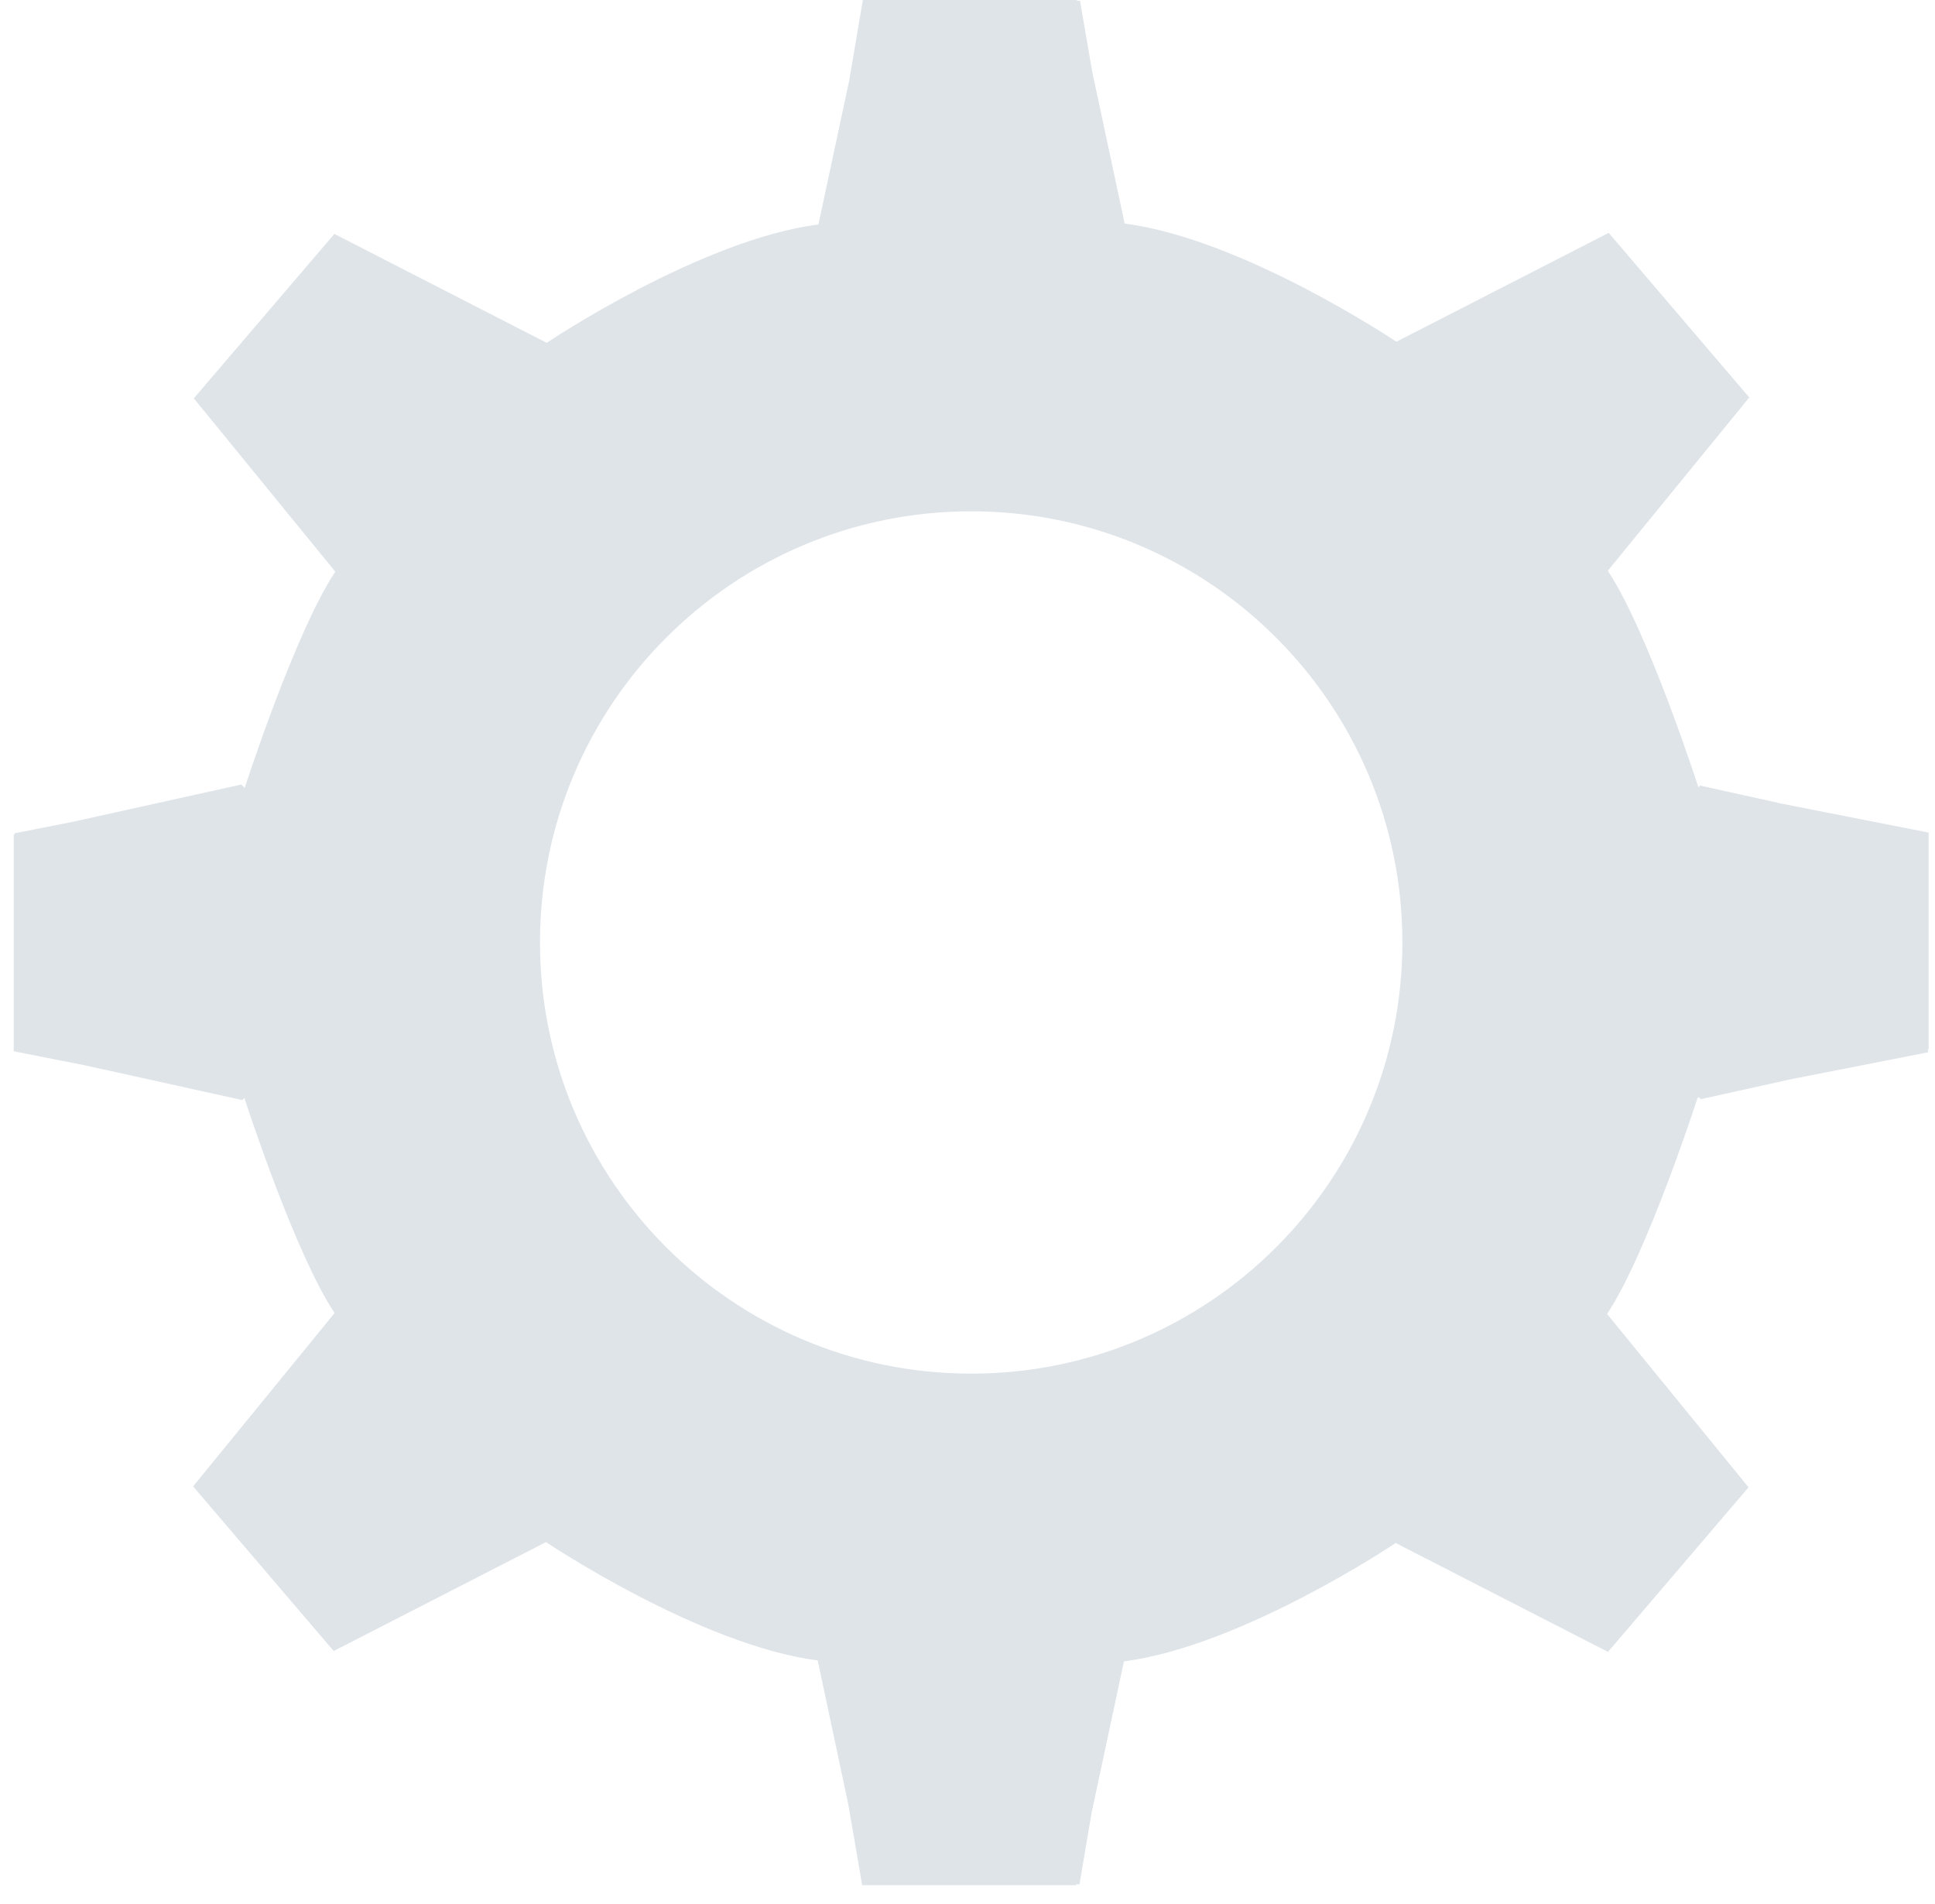 <?xml version="1.0" encoding="UTF-8"?> <svg xmlns="http://www.w3.org/2000/svg" width="62" height="61" viewBox="0 0 62 61" fill="none"><path fill-rule="evenodd" clip-rule="evenodd" d="M54.475 25.172L56.95 25.719L56.956 25.725L61.796 26.677V33.617H61.774V33.719L57.383 34.581L54.498 35.219L54.441 35.168H54.396C54.396 35.168 52.782 40.169 51.493 42.102L56.026 47.656L51.522 52.93L44.72 49.441C44.72 49.441 39.799 52.748 36.013 53.233L34.975 58.091L34.588 60.377H34.479V60.406H27.626L27.181 57.817L26.2 53.204C22.415 52.714 17.494 49.412 17.494 49.412L10.692 52.902L6.187 47.627L10.72 42.073C9.489 40.226 7.966 35.601 7.829 35.179L7.761 35.248L2.726 34.136L0.44 33.685V26.746H0.463V26.7L2.293 26.341L7.732 25.138L7.841 25.246C7.852 25.206 9.46 20.245 10.743 18.318L6.21 12.764L10.714 7.495L17.517 10.985C17.517 10.985 22.437 7.677 26.223 7.193L27.21 2.58L27.649 -0.009H34.508V0.025H34.605L34.998 2.306L36.036 7.164C39.828 7.649 44.742 10.95 44.742 10.95L51.545 7.461L56.049 12.735L51.516 18.289C52.805 20.222 54.418 25.223 54.418 25.223H54.424L54.475 25.172ZM31.118 44.014C38.748 44.014 44.934 37.828 44.934 30.198C44.934 22.568 38.748 16.383 31.118 16.383C23.488 16.383 17.302 22.568 17.302 30.198C17.302 37.828 23.488 44.014 31.118 44.014Z" fill="#DFE4E9"></path></svg> 